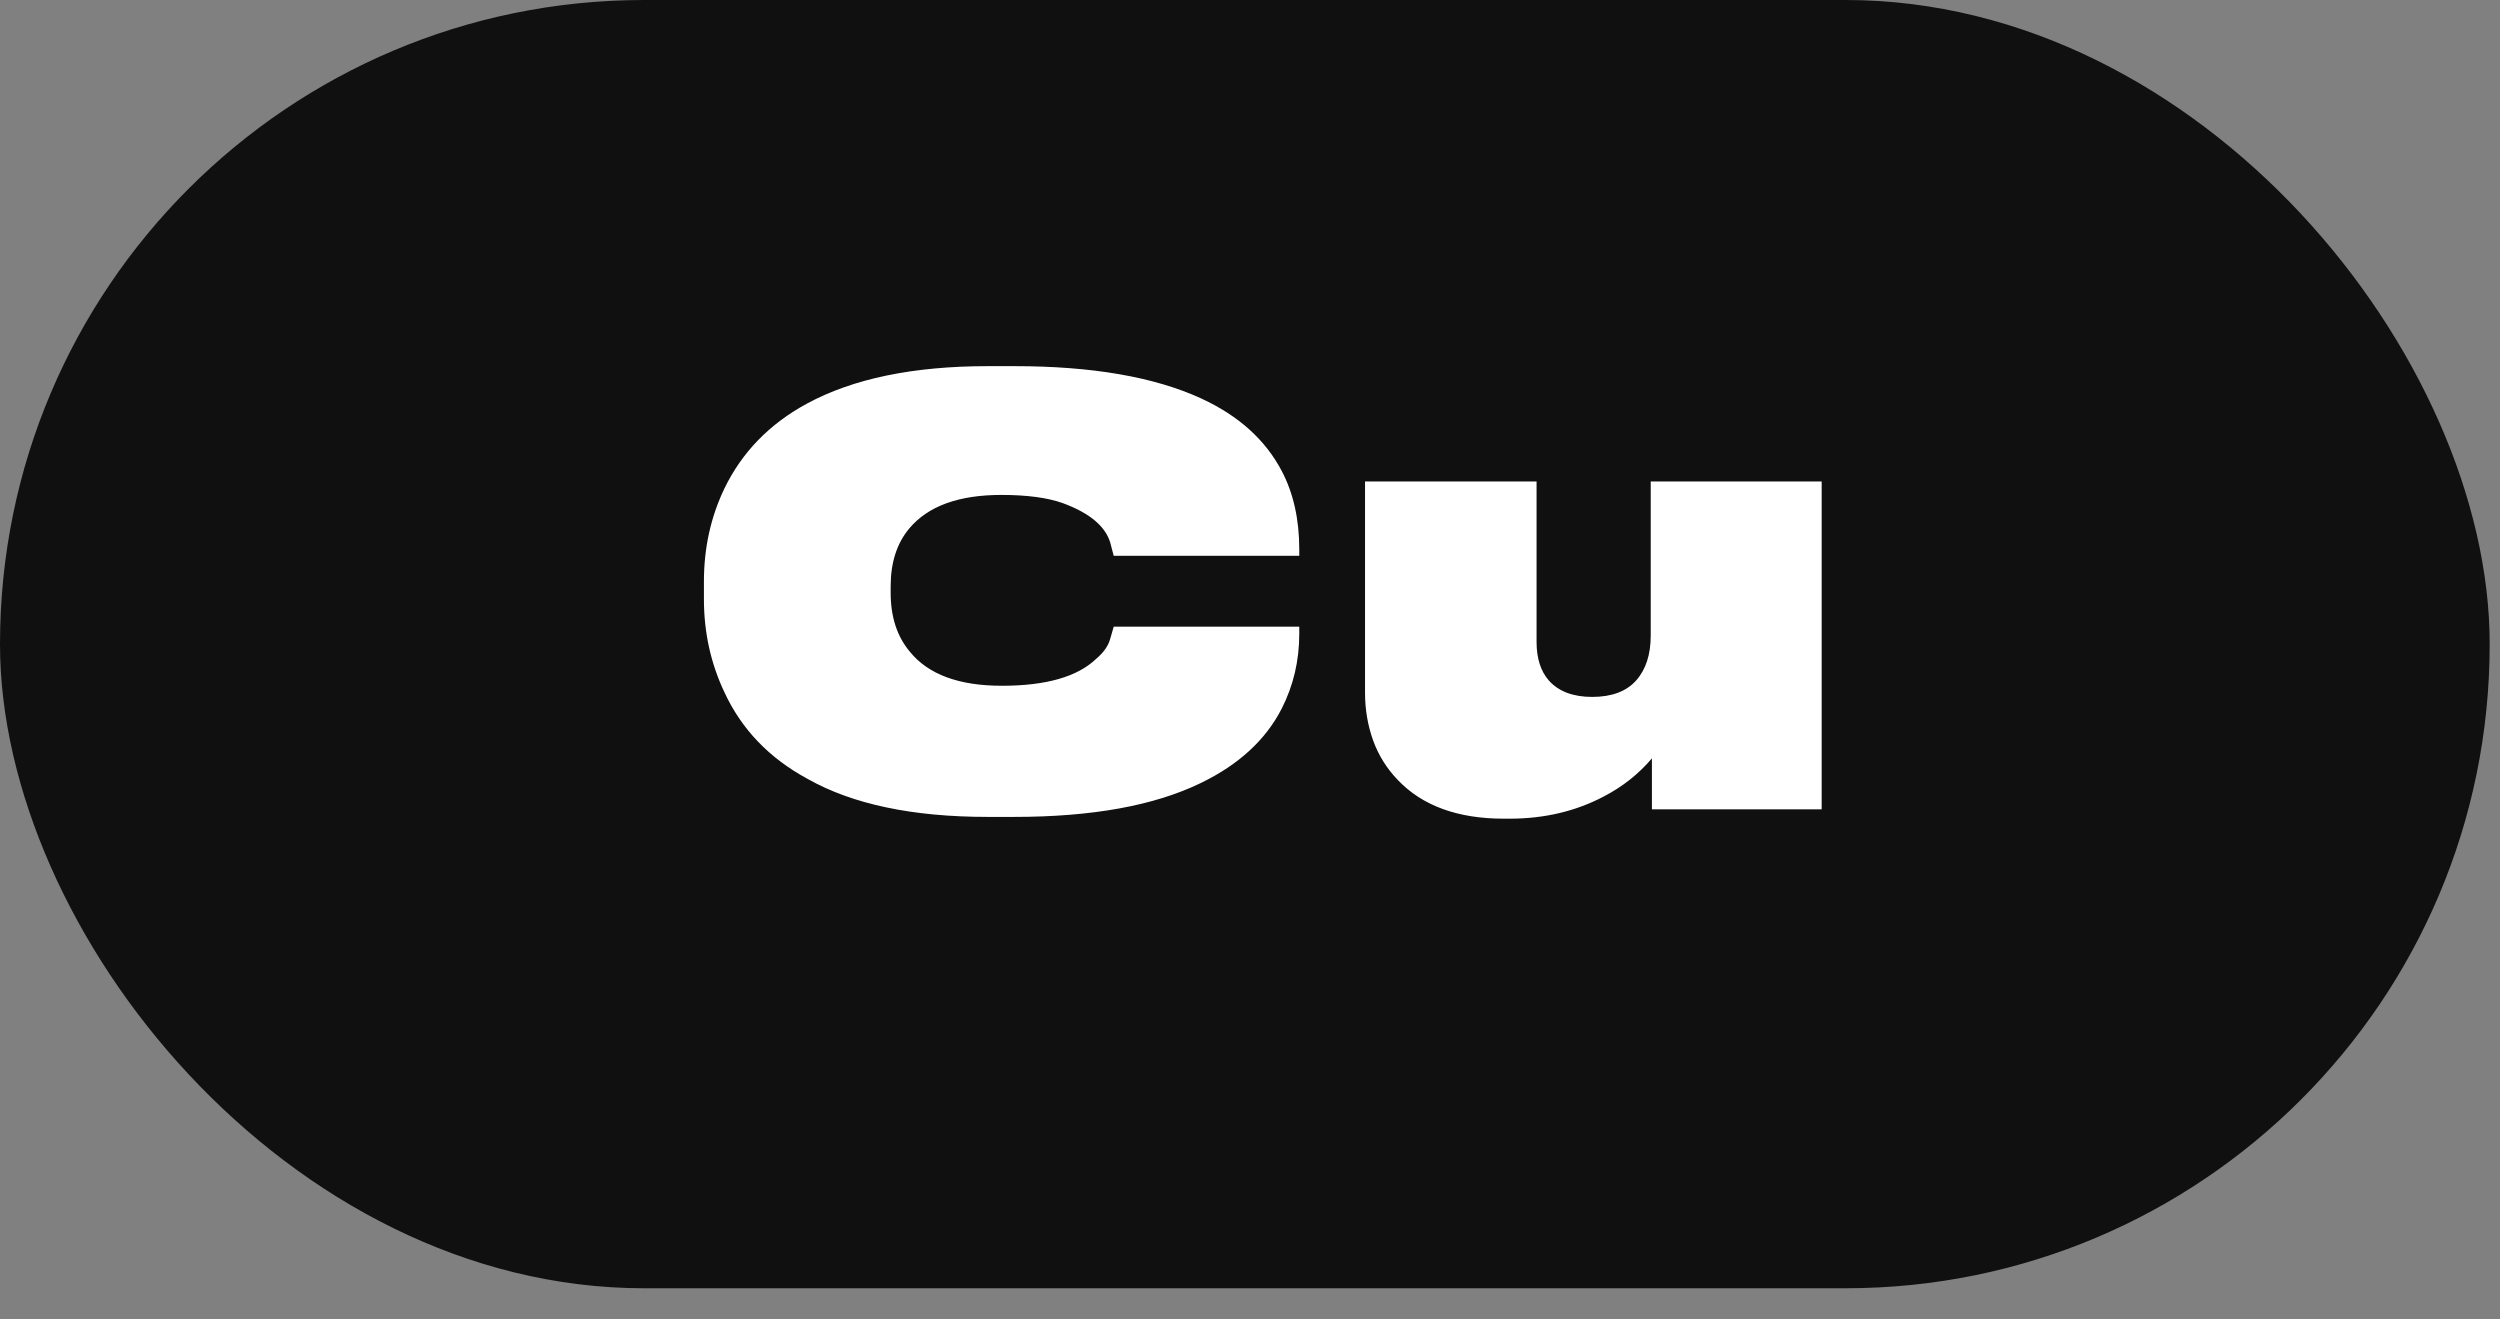 <?xml version="1.0" encoding="UTF-8"?> <svg xmlns="http://www.w3.org/2000/svg" width="72" height="38" viewBox="0 0 72 38" fill="none"><rect x="0" y="0" width="72" height="38" fill="#808080" stroke="none"/> <rect width="71.703" height="37.102" rx="18.551" fill="#101010"></rect> <path d="M28.45 23.527C26.28 23.527 24.549 23.162 23.257 22.431C22.155 21.835 21.357 21.004 20.863 19.936C20.469 19.104 20.273 18.211 20.273 17.255V16.749C20.273 15.783 20.469 14.889 20.863 14.069C21.369 13.023 22.161 12.209 23.24 11.624C24.566 10.905 26.303 10.545 28.45 10.545H29.208C31.445 10.545 33.238 10.854 34.587 11.472C35.666 11.967 36.441 12.664 36.913 13.563C37.251 14.204 37.419 14.957 37.419 15.822V16.008H32.075L31.973 15.62C31.827 15.148 31.372 14.771 30.608 14.49C30.169 14.333 29.579 14.254 28.837 14.254C27.612 14.254 26.73 14.575 26.191 15.215C25.831 15.642 25.651 16.199 25.651 16.884V17.07C25.651 17.767 25.836 18.334 26.207 18.773C26.736 19.424 27.618 19.75 28.854 19.75C30.124 19.75 31.029 19.492 31.569 18.975C31.782 18.795 31.917 18.604 31.973 18.402L32.075 18.048H37.419V18.25C37.419 19.026 37.251 19.745 36.913 20.408C36.453 21.307 35.677 22.021 34.587 22.549C33.249 23.201 31.456 23.527 29.208 23.527H28.45ZM52.464 23.308H47.575V21.841C47.193 22.291 46.732 22.656 46.192 22.937C45.383 23.364 44.478 23.578 43.478 23.578H43.309C41.983 23.578 40.966 23.207 40.258 22.465C39.943 22.139 39.707 21.762 39.549 21.335C39.392 20.897 39.313 20.436 39.313 19.953V13.866H44.253V18.486C44.253 18.958 44.371 19.329 44.607 19.599C44.888 19.913 45.304 20.071 45.855 20.071C46.417 20.071 46.839 19.913 47.12 19.599C47.401 19.284 47.541 18.851 47.541 18.3V13.866H52.464V23.308Z" fill="white"></path> </svg> 